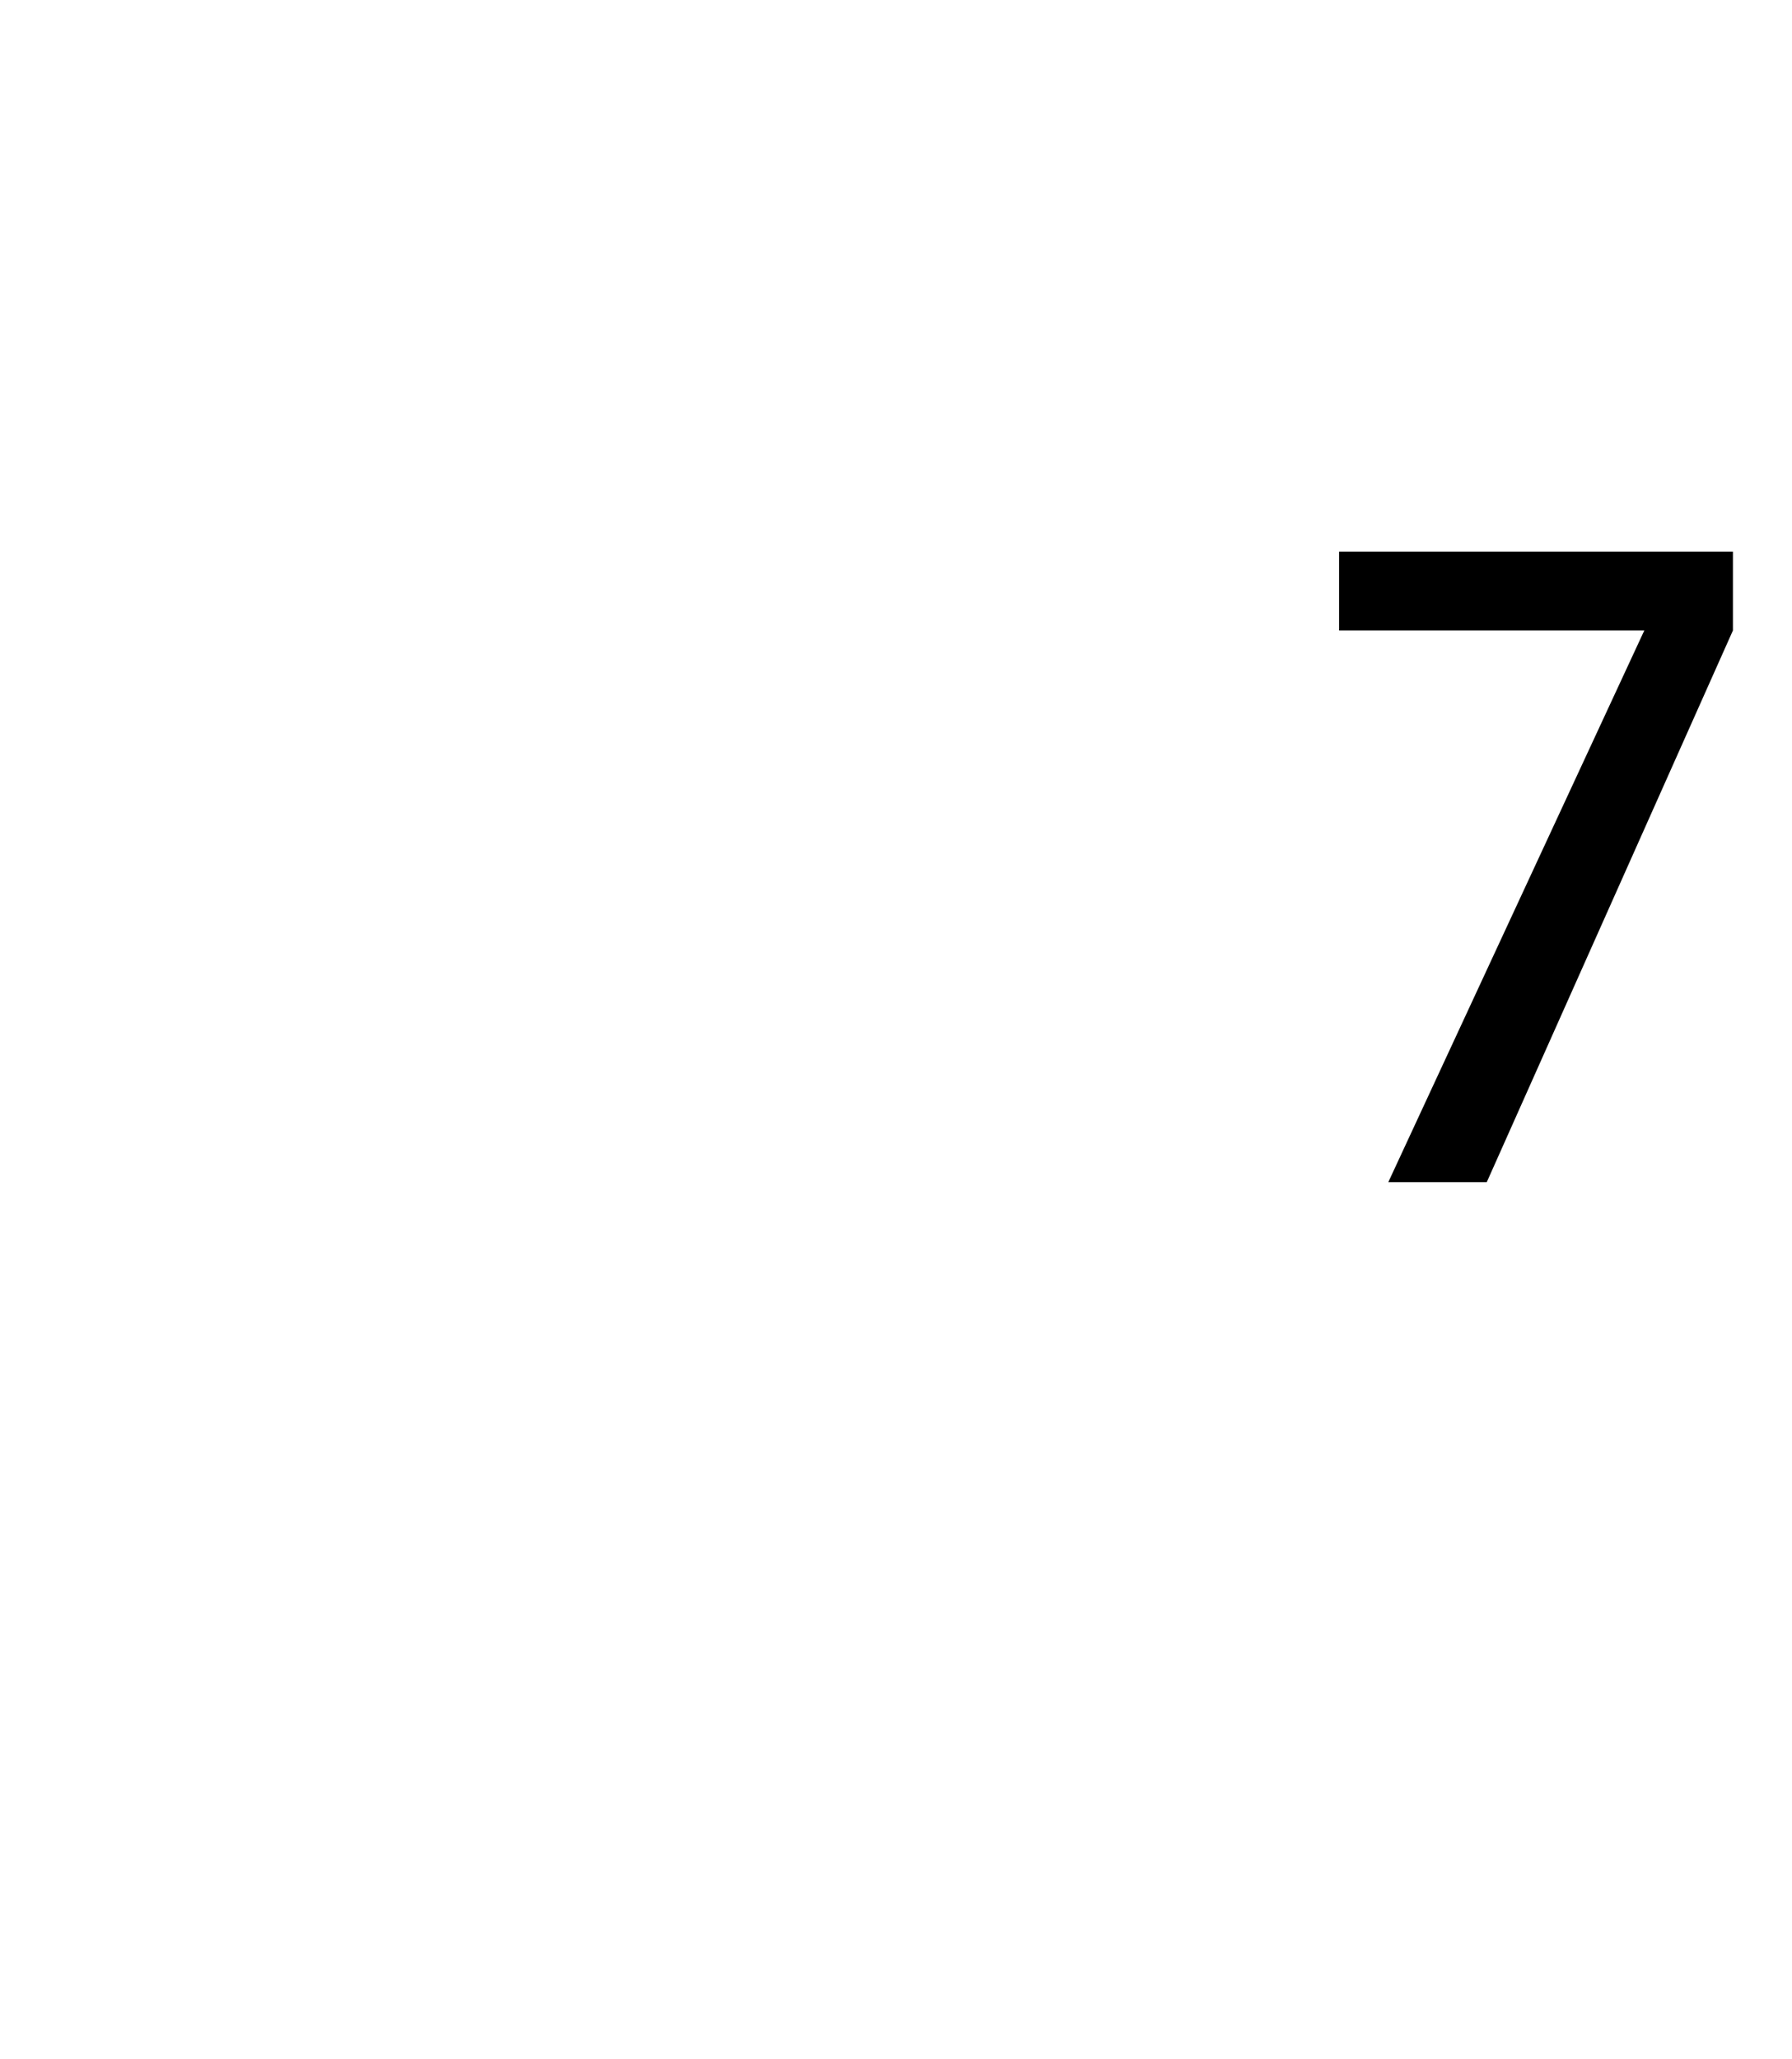 <?xml version="1.0" standalone="no"?><!DOCTYPE svg PUBLIC "-//W3C//DTD SVG 1.1//EN" "http://www.w3.org/Graphics/SVG/1.1/DTD/svg11.dtd"><svg xmlns="http://www.w3.org/2000/svg" version="1.1" width="18.2px" height="20.9px" viewBox="0 -3 18.2 20.9" style="top:-3px">  <desc>7</desc>  <defs/>  <g id="Polygon18867">    <path d="M 16.7 3.4 L 13.6 3.4 L 13.6 2.6 L 17.6 2.6 L 17.6 3.4 L 15.1 9 L 14.1 9 L 16.7 3.4 Z " stroke="none" fill="#000"/>  </g></svg>